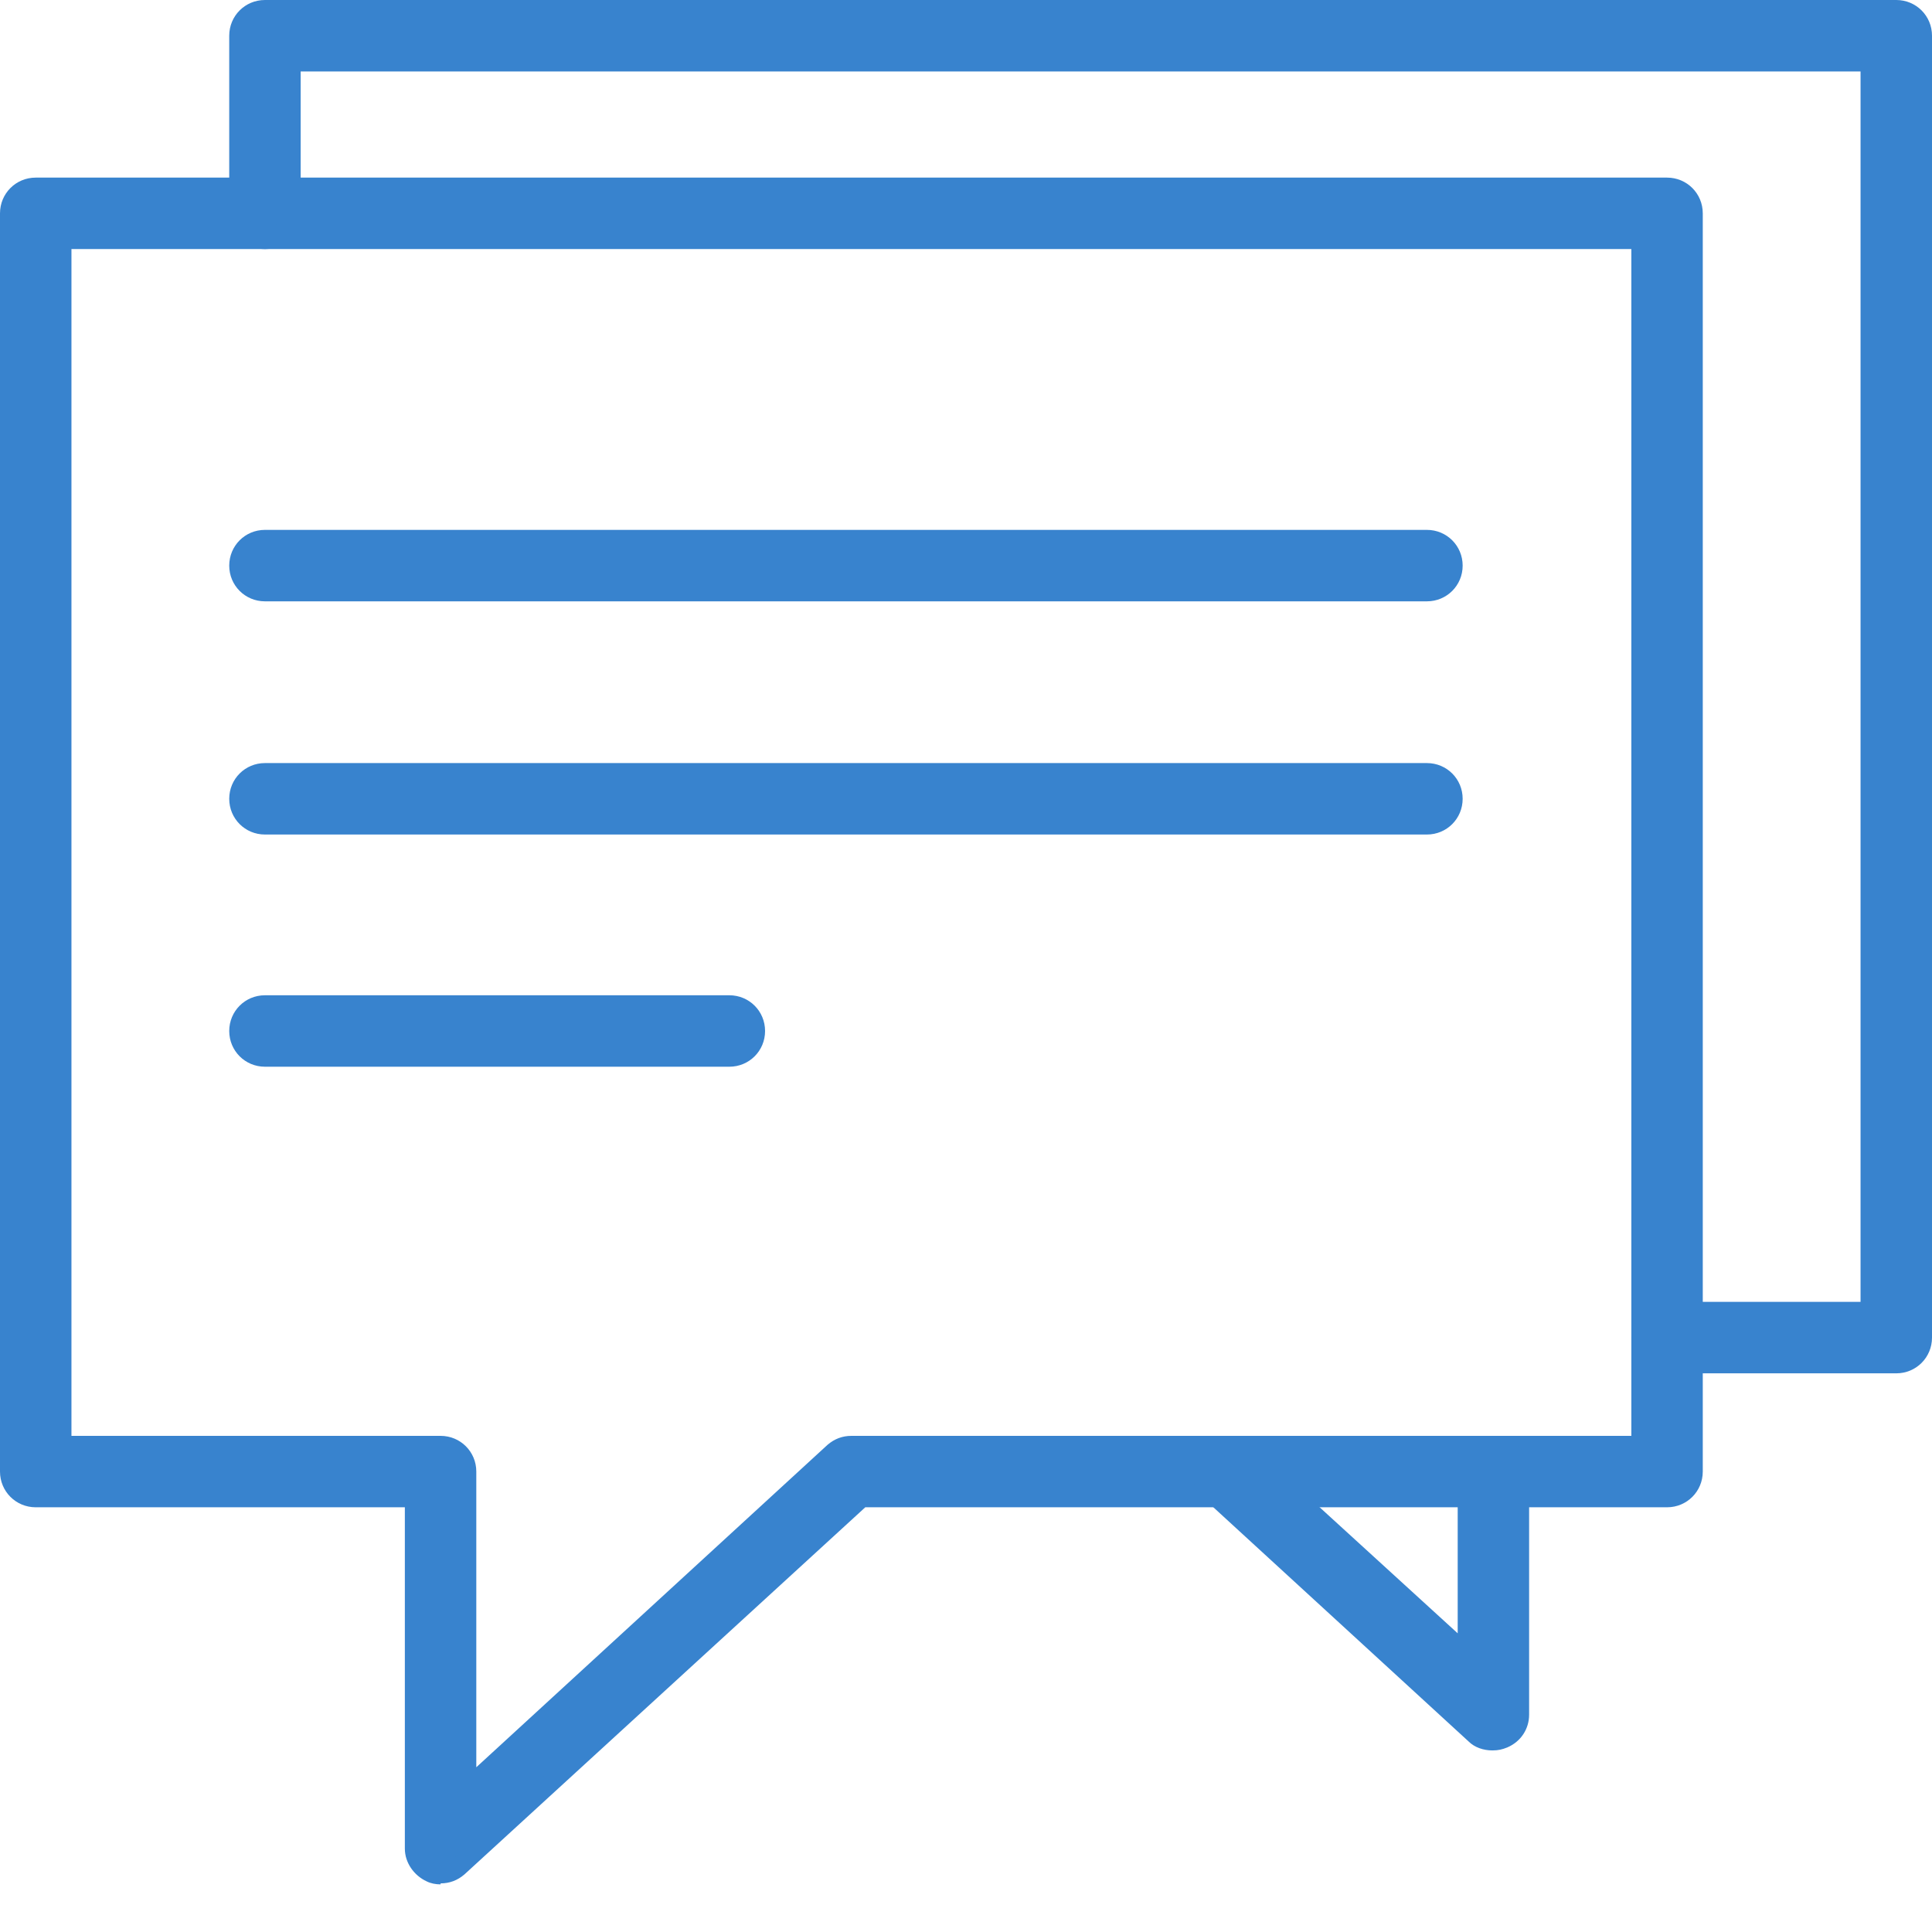 <svg width="60" height="60" viewBox="0 0 60 60" fill="none" xmlns="http://www.w3.org/2000/svg">
<g clip-path="url(#clip0_2885_12466)">
<path d="M13.682 58.213C13.682 58.213 13.467 58.213 13.344 58.151C13.035 58.028 12.851 57.72 12.851 57.411V46.502H1.109C0.678 46.502 0.308 46.133 0.308 45.701V6.626C0.308 6.194 0.678 5.824 1.109 5.824H51.772C52.203 5.824 52.573 6.194 52.573 6.626V45.701C52.573 46.133 52.203 46.502 51.772 46.502H26.749L14.206 57.997C14.206 57.997 13.867 58.213 13.652 58.213H13.682ZM1.911 44.9H13.652C14.083 44.9 14.453 45.27 14.453 45.701V55.562L25.886 45.085C25.886 45.085 26.225 44.869 26.441 44.869H50.971V7.427H1.911V44.869V44.9Z" fill="#3883CE"/>
<path d="M13.683 58.521C13.528 58.521 13.374 58.49 13.251 58.428C12.851 58.243 12.573 57.843 12.573 57.411V46.81H1.109C0.493 46.81 0 46.317 0 45.701V6.626C0 6.009 0.493 5.516 1.109 5.516H51.772C52.388 5.516 52.881 6.009 52.881 6.626V45.701C52.881 46.317 52.388 46.81 51.772 46.81H26.872L14.422 58.213C14.207 58.398 13.96 58.49 13.683 58.49V58.521ZM1.109 6.133C0.832 6.133 0.616 6.348 0.616 6.626V45.701C0.616 45.978 0.832 46.194 1.109 46.194H12.851C13.005 46.194 13.159 46.317 13.159 46.502V57.411C13.159 57.596 13.282 57.781 13.467 57.874C13.652 57.966 13.867 57.904 14.022 57.781L26.564 46.287C26.564 46.287 26.687 46.194 26.78 46.194H51.803C52.08 46.194 52.296 45.978 52.296 45.701V6.626C52.296 6.348 52.08 6.133 51.803 6.133H1.109ZM14.484 55.871C14.484 55.871 14.391 55.871 14.361 55.871C14.237 55.809 14.176 55.717 14.176 55.593V45.732C14.176 45.455 13.96 45.239 13.683 45.239H1.911C1.757 45.239 1.602 45.116 1.602 44.931V7.427C1.602 7.273 1.726 7.119 1.911 7.119H50.971C51.125 7.119 51.279 7.242 51.279 7.427V44.869C51.279 45.023 51.156 45.177 50.971 45.177H26.441C26.441 45.177 26.194 45.239 26.102 45.3L14.669 55.778C14.669 55.778 14.546 55.871 14.453 55.871H14.484ZM2.219 44.592H13.683C14.299 44.592 14.792 45.085 14.792 45.701V54.884L25.701 44.869C25.917 44.684 26.163 44.592 26.441 44.592H50.663V7.735H2.219V44.592Z" fill="#3883CE"/>
<path d="M58.891 42.342H51.772C51.34 42.342 50.971 41.972 50.971 41.541C50.971 41.109 51.34 40.74 51.772 40.74H58.059V1.911H9.029V6.626C9.029 7.057 8.659 7.427 8.228 7.427C7.797 7.427 7.427 7.057 7.427 6.626V1.109C7.427 0.678 7.797 0.308 8.228 0.308H58.891C59.322 0.308 59.692 0.678 59.692 1.109V41.541C59.692 41.972 59.322 42.342 58.891 42.342Z" fill="#3883CE"/>
<path d="M58.891 42.65H51.772C51.156 42.65 50.663 42.157 50.663 41.541C50.663 40.925 51.156 40.431 51.772 40.431H57.781V2.219H9.337V6.626C9.337 7.242 8.844 7.735 8.228 7.735C7.612 7.735 7.119 7.242 7.119 6.626V1.109C7.119 0.493 7.612 0 8.228 0H58.891C59.507 0 60 0.493 60 1.109V41.541C60 42.157 59.507 42.65 58.891 42.65ZM51.772 41.048C51.495 41.048 51.279 41.264 51.279 41.541C51.279 41.818 51.495 42.034 51.772 42.034H58.891C59.168 42.034 59.384 41.818 59.384 41.541V1.109C59.384 0.832 59.168 0.616 58.891 0.616H8.228C7.951 0.616 7.735 0.832 7.735 1.109V6.626C7.735 6.903 7.951 7.119 8.228 7.119C8.505 7.119 8.721 6.903 8.721 6.626V1.911C8.721 1.757 8.844 1.602 9.029 1.602H58.089C58.243 1.602 58.398 1.726 58.398 1.911V40.709C58.398 40.863 58.274 41.017 58.089 41.017H51.803L51.772 41.048Z" fill="#3883CE"/>
<path d="M46.348 54.052C46.163 54.052 45.947 53.991 45.793 53.837L37.565 46.287C37.226 45.978 37.226 45.485 37.504 45.146C37.812 44.807 38.305 44.807 38.644 45.085L45.516 51.371V45.67C45.516 45.239 45.886 44.869 46.317 44.869C46.749 44.869 47.118 45.239 47.118 45.67V53.22C47.118 53.529 46.934 53.837 46.625 53.96C46.533 53.991 46.41 54.022 46.286 54.022L46.348 54.052Z" fill="#3883CE"/>
<path d="M46.348 54.361C46.071 54.361 45.794 54.268 45.609 54.083L37.38 46.533C36.918 46.133 36.887 45.424 37.319 44.962C37.719 44.499 38.428 44.468 38.891 44.9L45.27 50.724V45.701C45.27 45.085 45.763 44.592 46.379 44.592C46.995 44.592 47.488 45.085 47.488 45.701V53.251C47.488 53.683 47.242 54.083 46.81 54.268C46.656 54.33 46.533 54.361 46.348 54.361ZM38.12 45.208C38.12 45.208 37.843 45.27 37.75 45.362C37.658 45.455 37.627 45.578 37.627 45.732C37.627 45.855 37.689 45.978 37.781 46.071L46.009 53.621C46.009 53.621 46.379 53.806 46.564 53.713C46.749 53.621 46.872 53.436 46.872 53.251V45.701C46.872 45.424 46.656 45.208 46.379 45.208C46.102 45.208 45.886 45.424 45.886 45.701V51.402C45.886 51.402 45.824 51.618 45.701 51.679C45.578 51.741 45.455 51.679 45.362 51.618L38.49 45.331C38.49 45.331 38.274 45.208 38.151 45.208H38.12Z" fill="#3883CE"/>
<path d="M44.314 18.367H8.228C7.797 18.367 7.427 17.997 7.427 17.566C7.427 17.134 7.797 16.764 8.228 16.764H44.314C44.746 16.764 45.115 17.134 45.115 17.566C45.115 17.997 44.746 18.367 44.314 18.367Z" fill="#3883CE"/>
<path d="M44.314 18.675H8.228C7.612 18.675 7.119 18.182 7.119 17.566C7.119 16.949 7.612 16.456 8.228 16.456H44.314C44.931 16.456 45.424 16.949 45.424 17.566C45.424 18.182 44.931 18.675 44.314 18.675ZM8.228 17.072C7.951 17.072 7.735 17.288 7.735 17.566C7.735 17.843 7.951 18.059 8.228 18.059H44.314C44.592 18.059 44.807 17.843 44.807 17.566C44.807 17.288 44.592 17.072 44.314 17.072H8.228Z" fill="#3883CE"/>
<path d="M44.314 25.609H8.228C7.797 25.609 7.427 25.239 7.427 24.807C7.427 24.376 7.797 24.006 8.228 24.006H44.314C44.746 24.006 45.115 24.376 45.115 24.807C45.115 25.239 44.746 25.609 44.314 25.609Z" fill="#3883CE"/>
<path d="M44.314 25.917H8.228C7.612 25.917 7.119 25.424 7.119 24.807C7.119 24.191 7.612 23.698 8.228 23.698H44.314C44.931 23.698 45.424 24.191 45.424 24.807C45.424 25.424 44.931 25.917 44.314 25.917ZM8.228 24.314C7.951 24.314 7.735 24.53 7.735 24.807C7.735 25.085 7.951 25.3 8.228 25.3H44.314C44.592 25.3 44.807 25.085 44.807 24.807C44.807 24.53 44.592 24.314 44.314 24.314H8.228Z" fill="#3883CE"/>
<path d="M22.65 32.82H8.228C7.797 32.82 7.427 32.45 7.427 32.019C7.427 31.587 7.797 31.217 8.228 31.217H22.65C23.082 31.217 23.451 31.587 23.451 32.019C23.451 32.45 23.082 32.82 22.65 32.82Z" fill="#3883CE"/>
<path d="M22.65 33.128H8.228C7.612 33.128 7.119 32.635 7.119 32.019C7.119 31.402 7.612 30.909 8.228 30.909H22.65C23.267 30.909 23.76 31.402 23.76 32.019C23.76 32.635 23.267 33.128 22.65 33.128ZM8.228 31.525C7.951 31.525 7.735 31.741 7.735 32.019C7.735 32.296 7.951 32.512 8.228 32.512H22.65C22.928 32.512 23.143 32.296 23.143 32.019C23.143 31.741 22.928 31.525 22.65 31.525H8.228Z" fill="#3883CE"/>
</g>
<defs>
<clipPath id="clip0_2885_12466">
<rect width="60" height="58.521" fill="white"/>
</clipPath>
</defs>
</svg>
